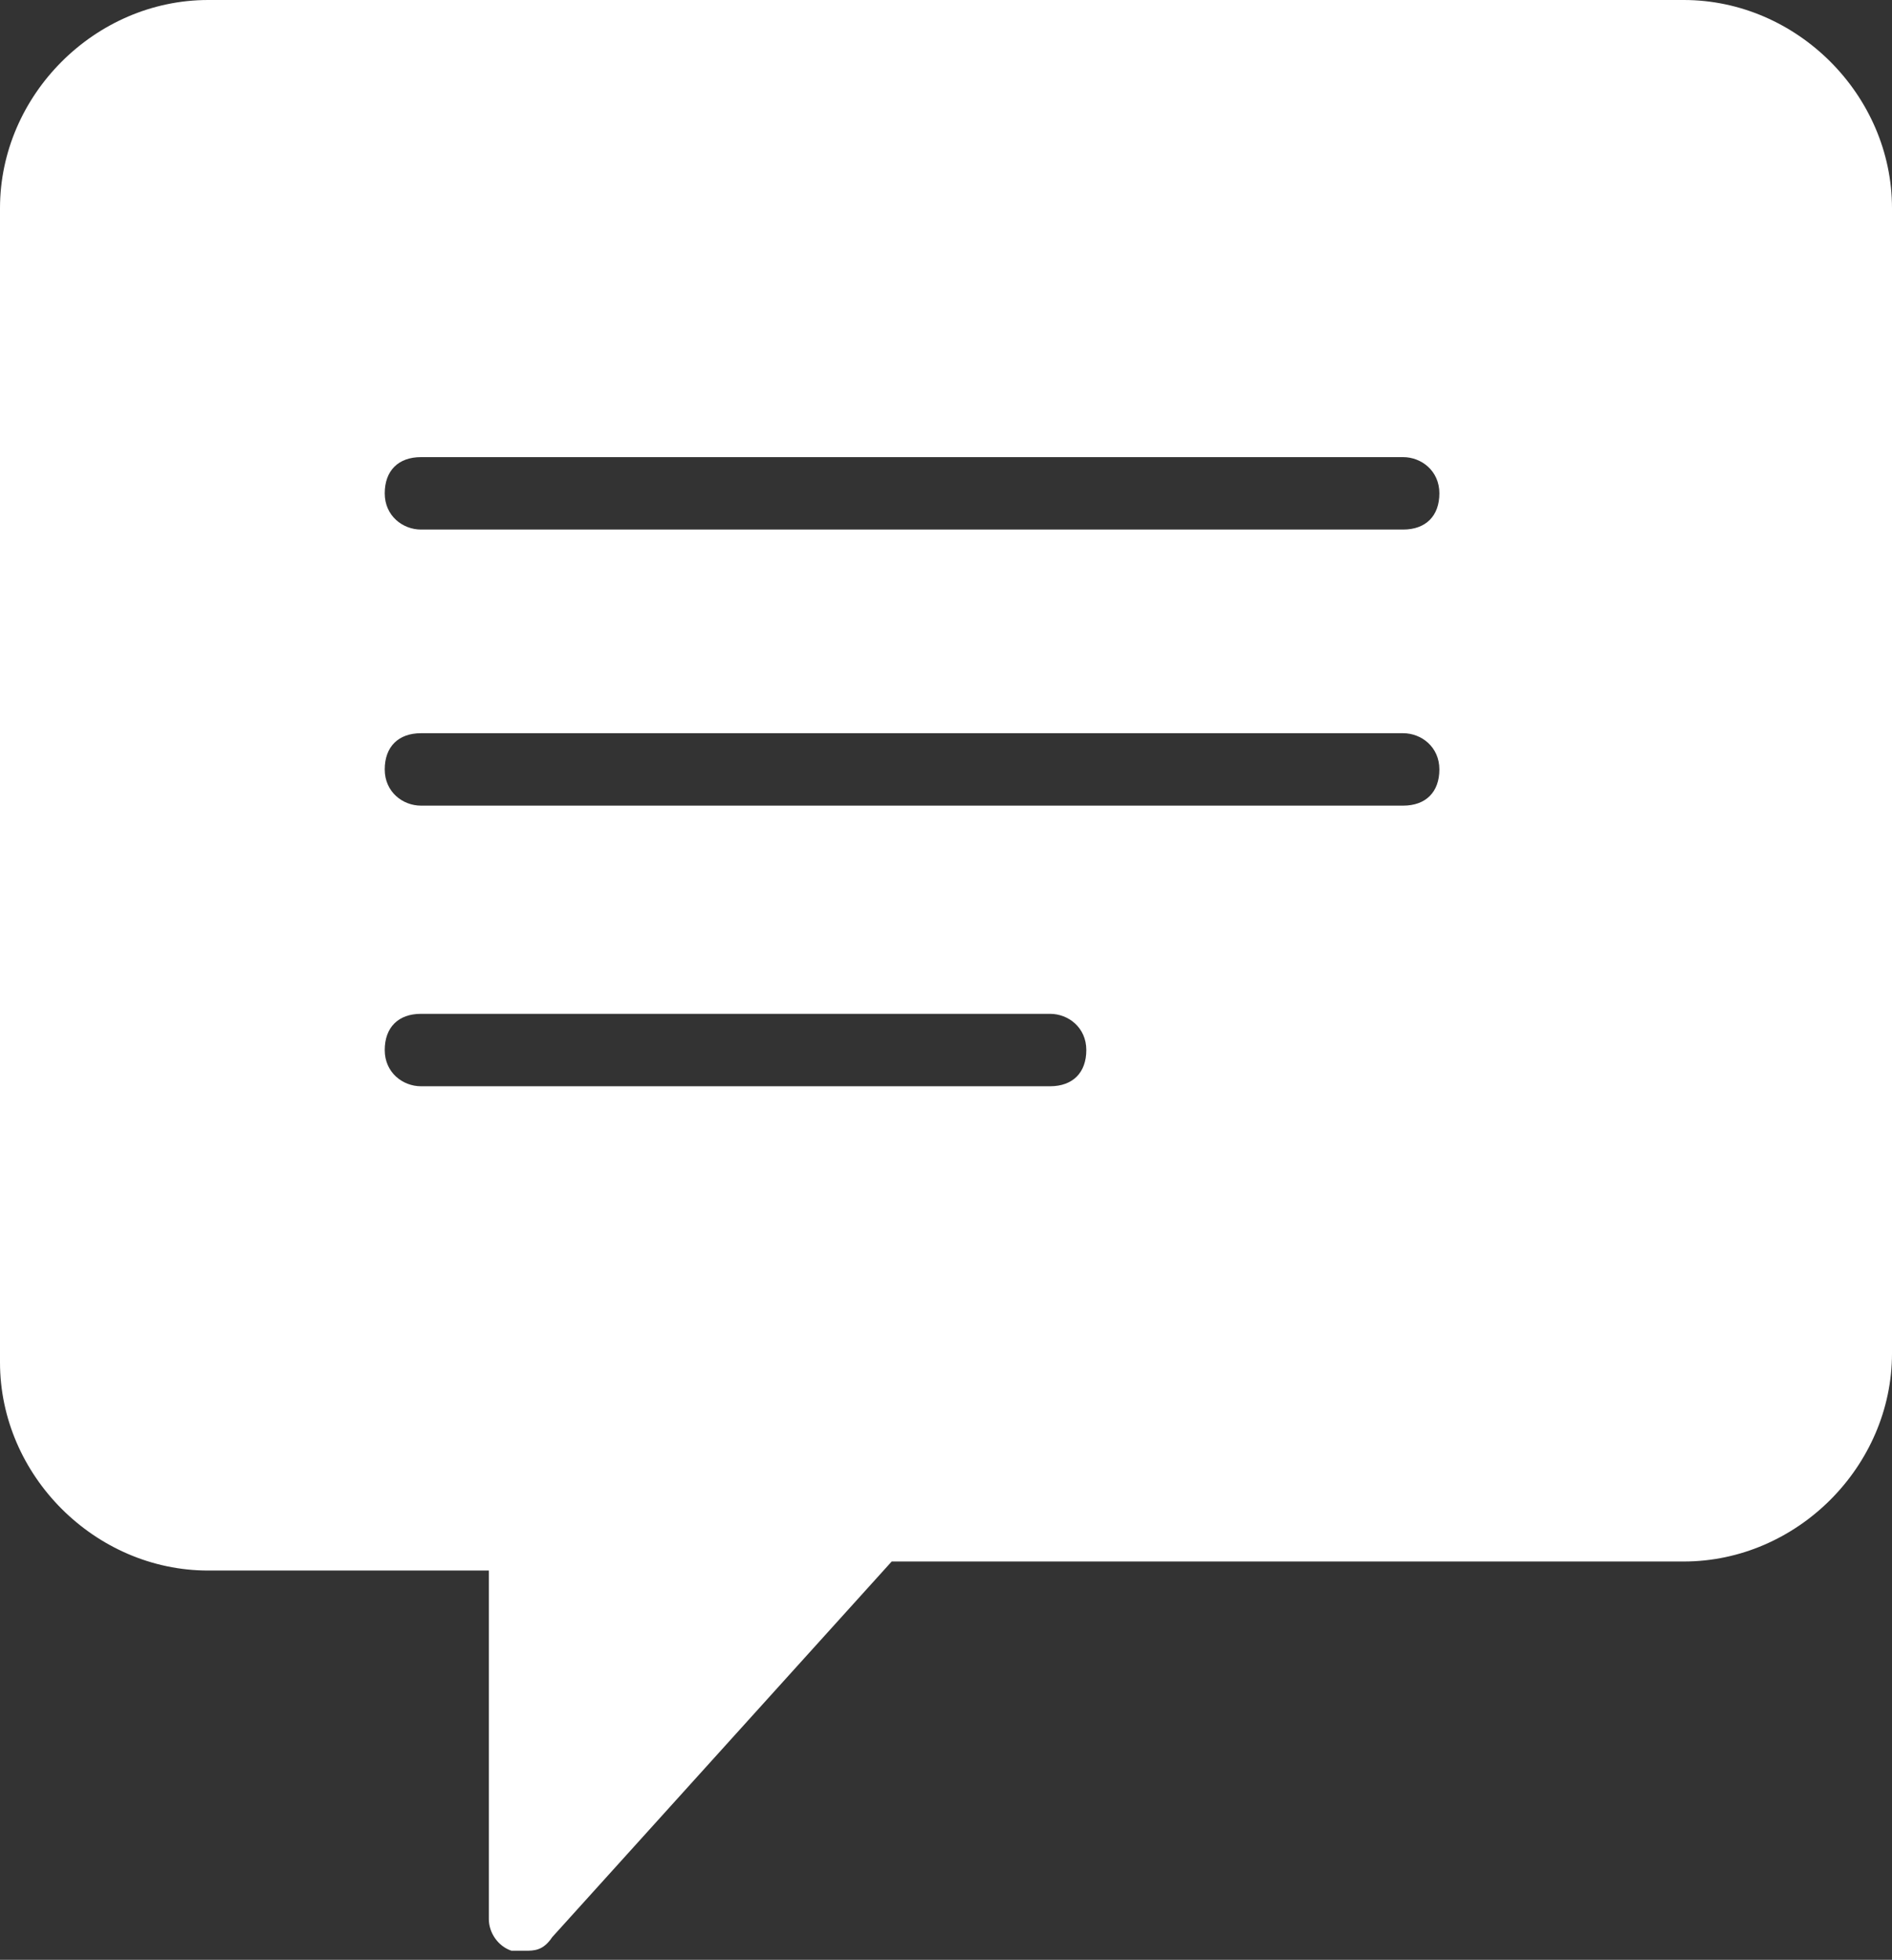<?xml version="1.0" encoding="UTF-8"?>
<svg id="Capa_1" data-name="Capa 1" xmlns="http://www.w3.org/2000/svg" version="1.1" viewBox="0 0 41.8 43.3">
  <rect x="0" y="0" width="41.8" height="43.3" fill="#333333" stroke="none"/>
  <defs>
    <style>
      .cls-1 {
        fill: #fff;
        stroke-width: 0px;
      }
    </style>
  </defs>
  <path class="cls-1" d="M37.1,0H4.6C2.1,0,0,2.1,0,4.6v25.5c0,2.5,2.1,4.6,4.6,4.6h6.2v7.7c0,.3.2.6.5.7,0,0,.2,0,.3,0,.2,0,.4,0,.6-.3l7.5-8.3h17.5c2.5,0,4.6-2.1,4.6-4.6V4.6c0-2.5-2.1-4.6-4.6-4.6ZM9.3,10.1h21.7c.4,0,.8.3.8.8s-.3.8-.8.8H9.3c-.4,0-.8-.3-.8-.8s.3-.8.8-.8ZM23.2,24h-13.9c-.4,0-.8-.3-.8-.8s.3-.8.8-.8h13.9c.4,0,.8.3.8.8s-.3.8-.8.8ZM31,17.8H9.3c-.4,0-.8-.3-.8-.8s.3-.8.8-.8h21.7c.4,0,.8.3.8.8s-.3.8-.8.8Z"/>
</svg>